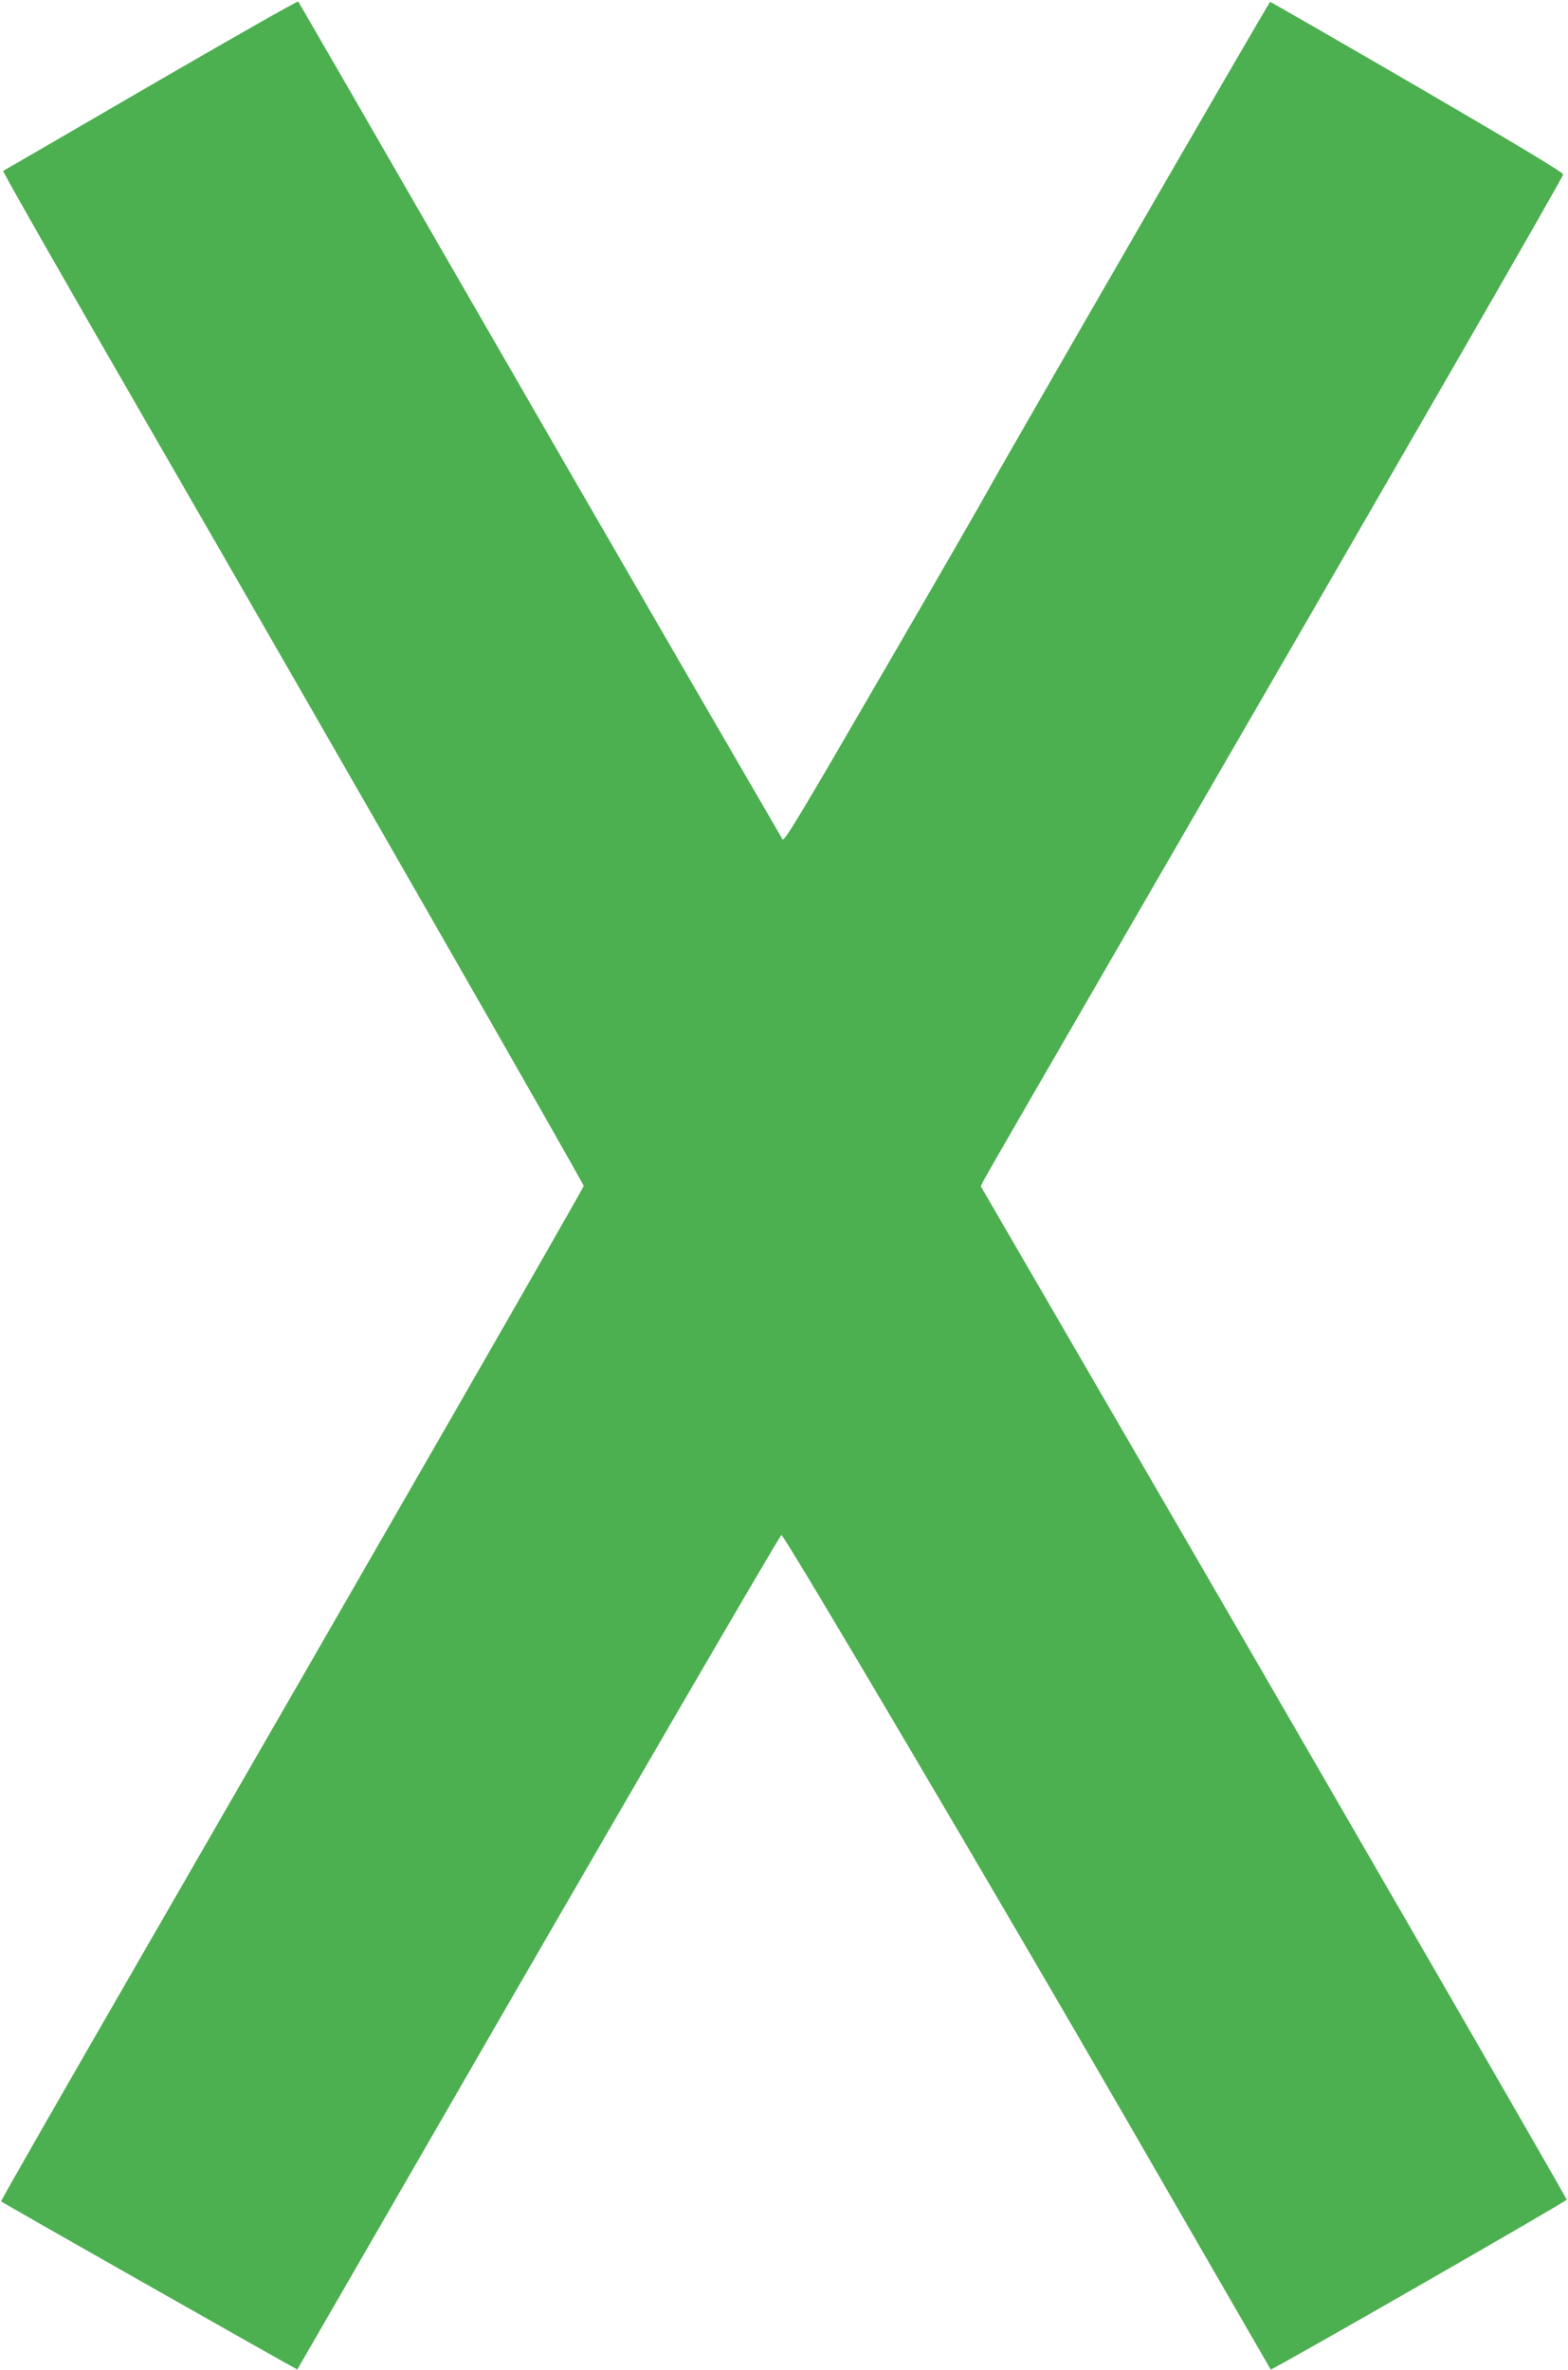 <?xml version="1.0" standalone="no"?>
<!DOCTYPE svg PUBLIC "-//W3C//DTD SVG 20010904//EN"
 "http://www.w3.org/TR/2001/REC-SVG-20010904/DTD/svg10.dtd">
<svg version="1.0" xmlns="http://www.w3.org/2000/svg"
 width="847pt" height="1280pt" viewBox="0 0 847 1280"
 preserveAspectRatio="xMidYMid meet">
<g transform="translate(0,1280) scale(0.1,-0.1)"
fill="#4caf50" stroke="none">
<path d="M815 12340 c-434 -253 -794 -461 -798 -463 -5 -1 337 -601 759 -1332
1019 -1766 2377 -4137 2377 -4150 0 -11 -1165 -2038 -2378 -4140 -425 -737
-772 -1342 -769 -1344 7 -8 1598 -910 1600 -908 1 1 347 601 769 1332 923
1601 1838 3174 1846 3175 16 0 1188 -1986 1874 -3175 422 -731 768 -1331 769
-1332 6 -6 1601 909 1599 917 -4 16 -1467 2549 -2353 4074 l-812 1399 15 31
c8 17 376 654 817 1416 1432 2474 2313 4002 2314 4018 1 10 -259 166 -788 474
-434 252 -792 458 -795 458 -6 0 -1481 -2555 -1530 -2649 -13 -25 -264 -462
-559 -969 -445 -768 -537 -921 -545 -905 -6 10 -252 434 -547 943 -295 509
-880 1521 -1300 2250 -420 729 -766 1328 -769 1332 -3 4 -361 -200 -796 -452z"/>
</g>
</svg>
